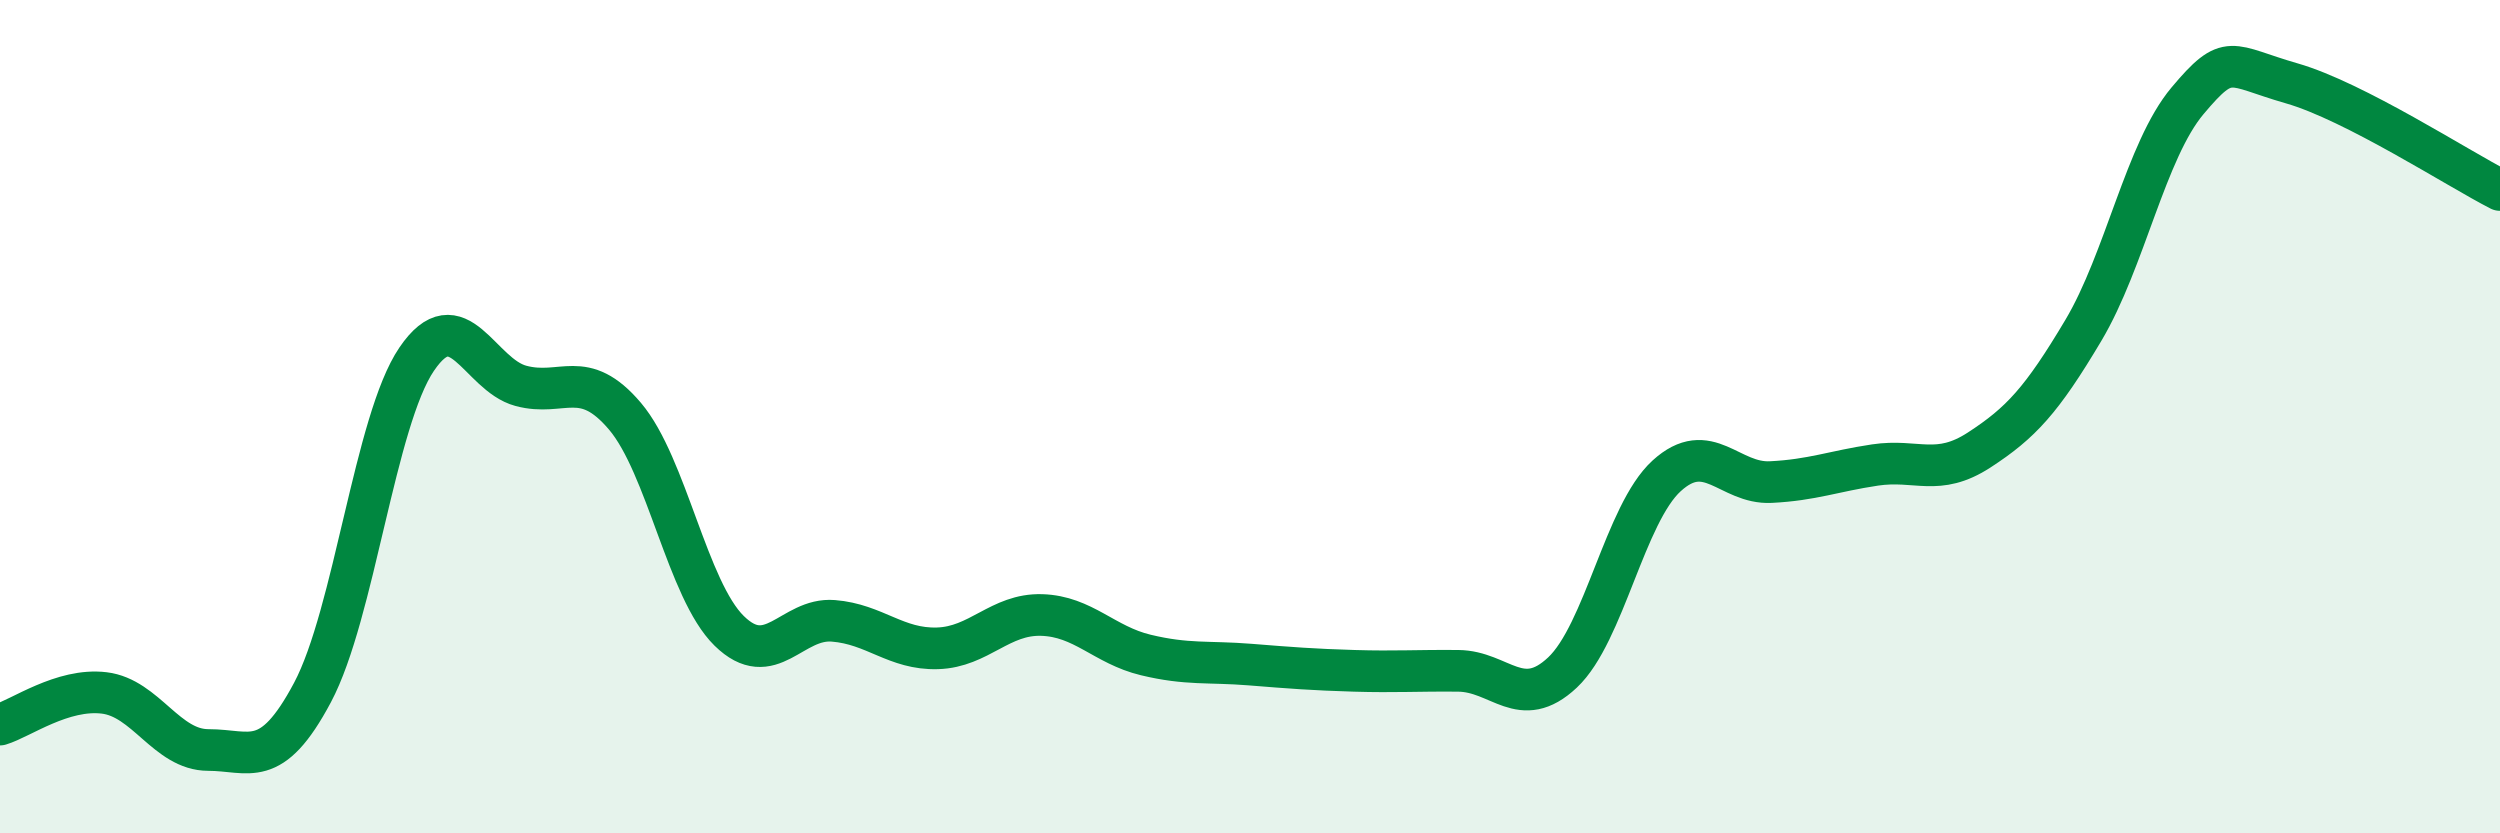 
    <svg width="60" height="20" viewBox="0 0 60 20" xmlns="http://www.w3.org/2000/svg">
      <path
        d="M 0,17.39 C 0.5,17.24 1.5,16.51 2.5,16.63 C 3.5,16.75 4,18 5,18 C 6,18 6.5,18.5 7.5,16.62 C 8.5,14.74 9,10.09 10,8.62 C 11,7.15 11.5,8.99 12.5,9.26 C 13.5,9.53 14,8.81 15,9.99 C 16,11.17 16.5,14.16 17.5,15.14 C 18.5,16.12 19,14.82 20,14.9 C 21,14.98 21.5,15.59 22.5,15.56 C 23.5,15.53 24,14.73 25,14.76 C 26,14.79 26.5,15.48 27.5,15.72 C 28.5,15.96 29,15.87 30,15.95 C 31,16.03 31.5,16.07 32.5,16.1 C 33.5,16.13 34,16.09 35,16.1 C 36,16.11 36.5,17.08 37.5,16.14 C 38.5,15.2 39,12.33 40,11.42 C 41,10.51 41.5,11.62 42.5,11.57 C 43.5,11.52 44,11.31 45,11.16 C 46,11.01 46.5,11.45 47.5,10.8 C 48.5,10.15 49,9.61 50,7.93 C 51,6.25 51.5,3.61 52.5,2.42 C 53.5,1.23 53.5,1.57 55,2 C 56.5,2.43 59,4.05 60,4.56L60 20L0 20Z"
        fill="#008740"
        opacity="0.1"
        stroke-linecap="round"
        stroke-linejoin="round"
      />
      <path
        d="M 0,17.39 C 0.5,17.24 1.5,16.51 2.5,16.63 C 3.5,16.75 4,18 5,18 C 6,18 6.5,18.5 7.5,16.62 C 8.5,14.74 9,10.09 10,8.62 C 11,7.15 11.5,8.99 12.5,9.26 C 13.5,9.53 14,8.81 15,9.99 C 16,11.17 16.5,14.16 17.5,15.14 C 18.5,16.12 19,14.82 20,14.9 C 21,14.98 21.5,15.59 22.5,15.56 C 23.5,15.53 24,14.73 25,14.76 C 26,14.79 26.5,15.48 27.5,15.72 C 28.5,15.96 29,15.87 30,15.95 C 31,16.03 31.5,16.07 32.5,16.1 C 33.5,16.13 34,16.09 35,16.1 C 36,16.11 36.5,17.08 37.5,16.14 C 38.5,15.2 39,12.33 40,11.42 C 41,10.51 41.5,11.62 42.5,11.57 C 43.5,11.52 44,11.31 45,11.16 C 46,11.01 46.5,11.45 47.5,10.8 C 48.5,10.15 49,9.61 50,7.93 C 51,6.25 51.5,3.61 52.5,2.42 C 53.5,1.23 53.5,1.57 55,2 C 56.5,2.43 59,4.05 60,4.56"
        stroke="#008740"
        stroke-width="1"
        fill="none"
        stroke-linecap="round"
        stroke-linejoin="round"
      />
    </svg>
  